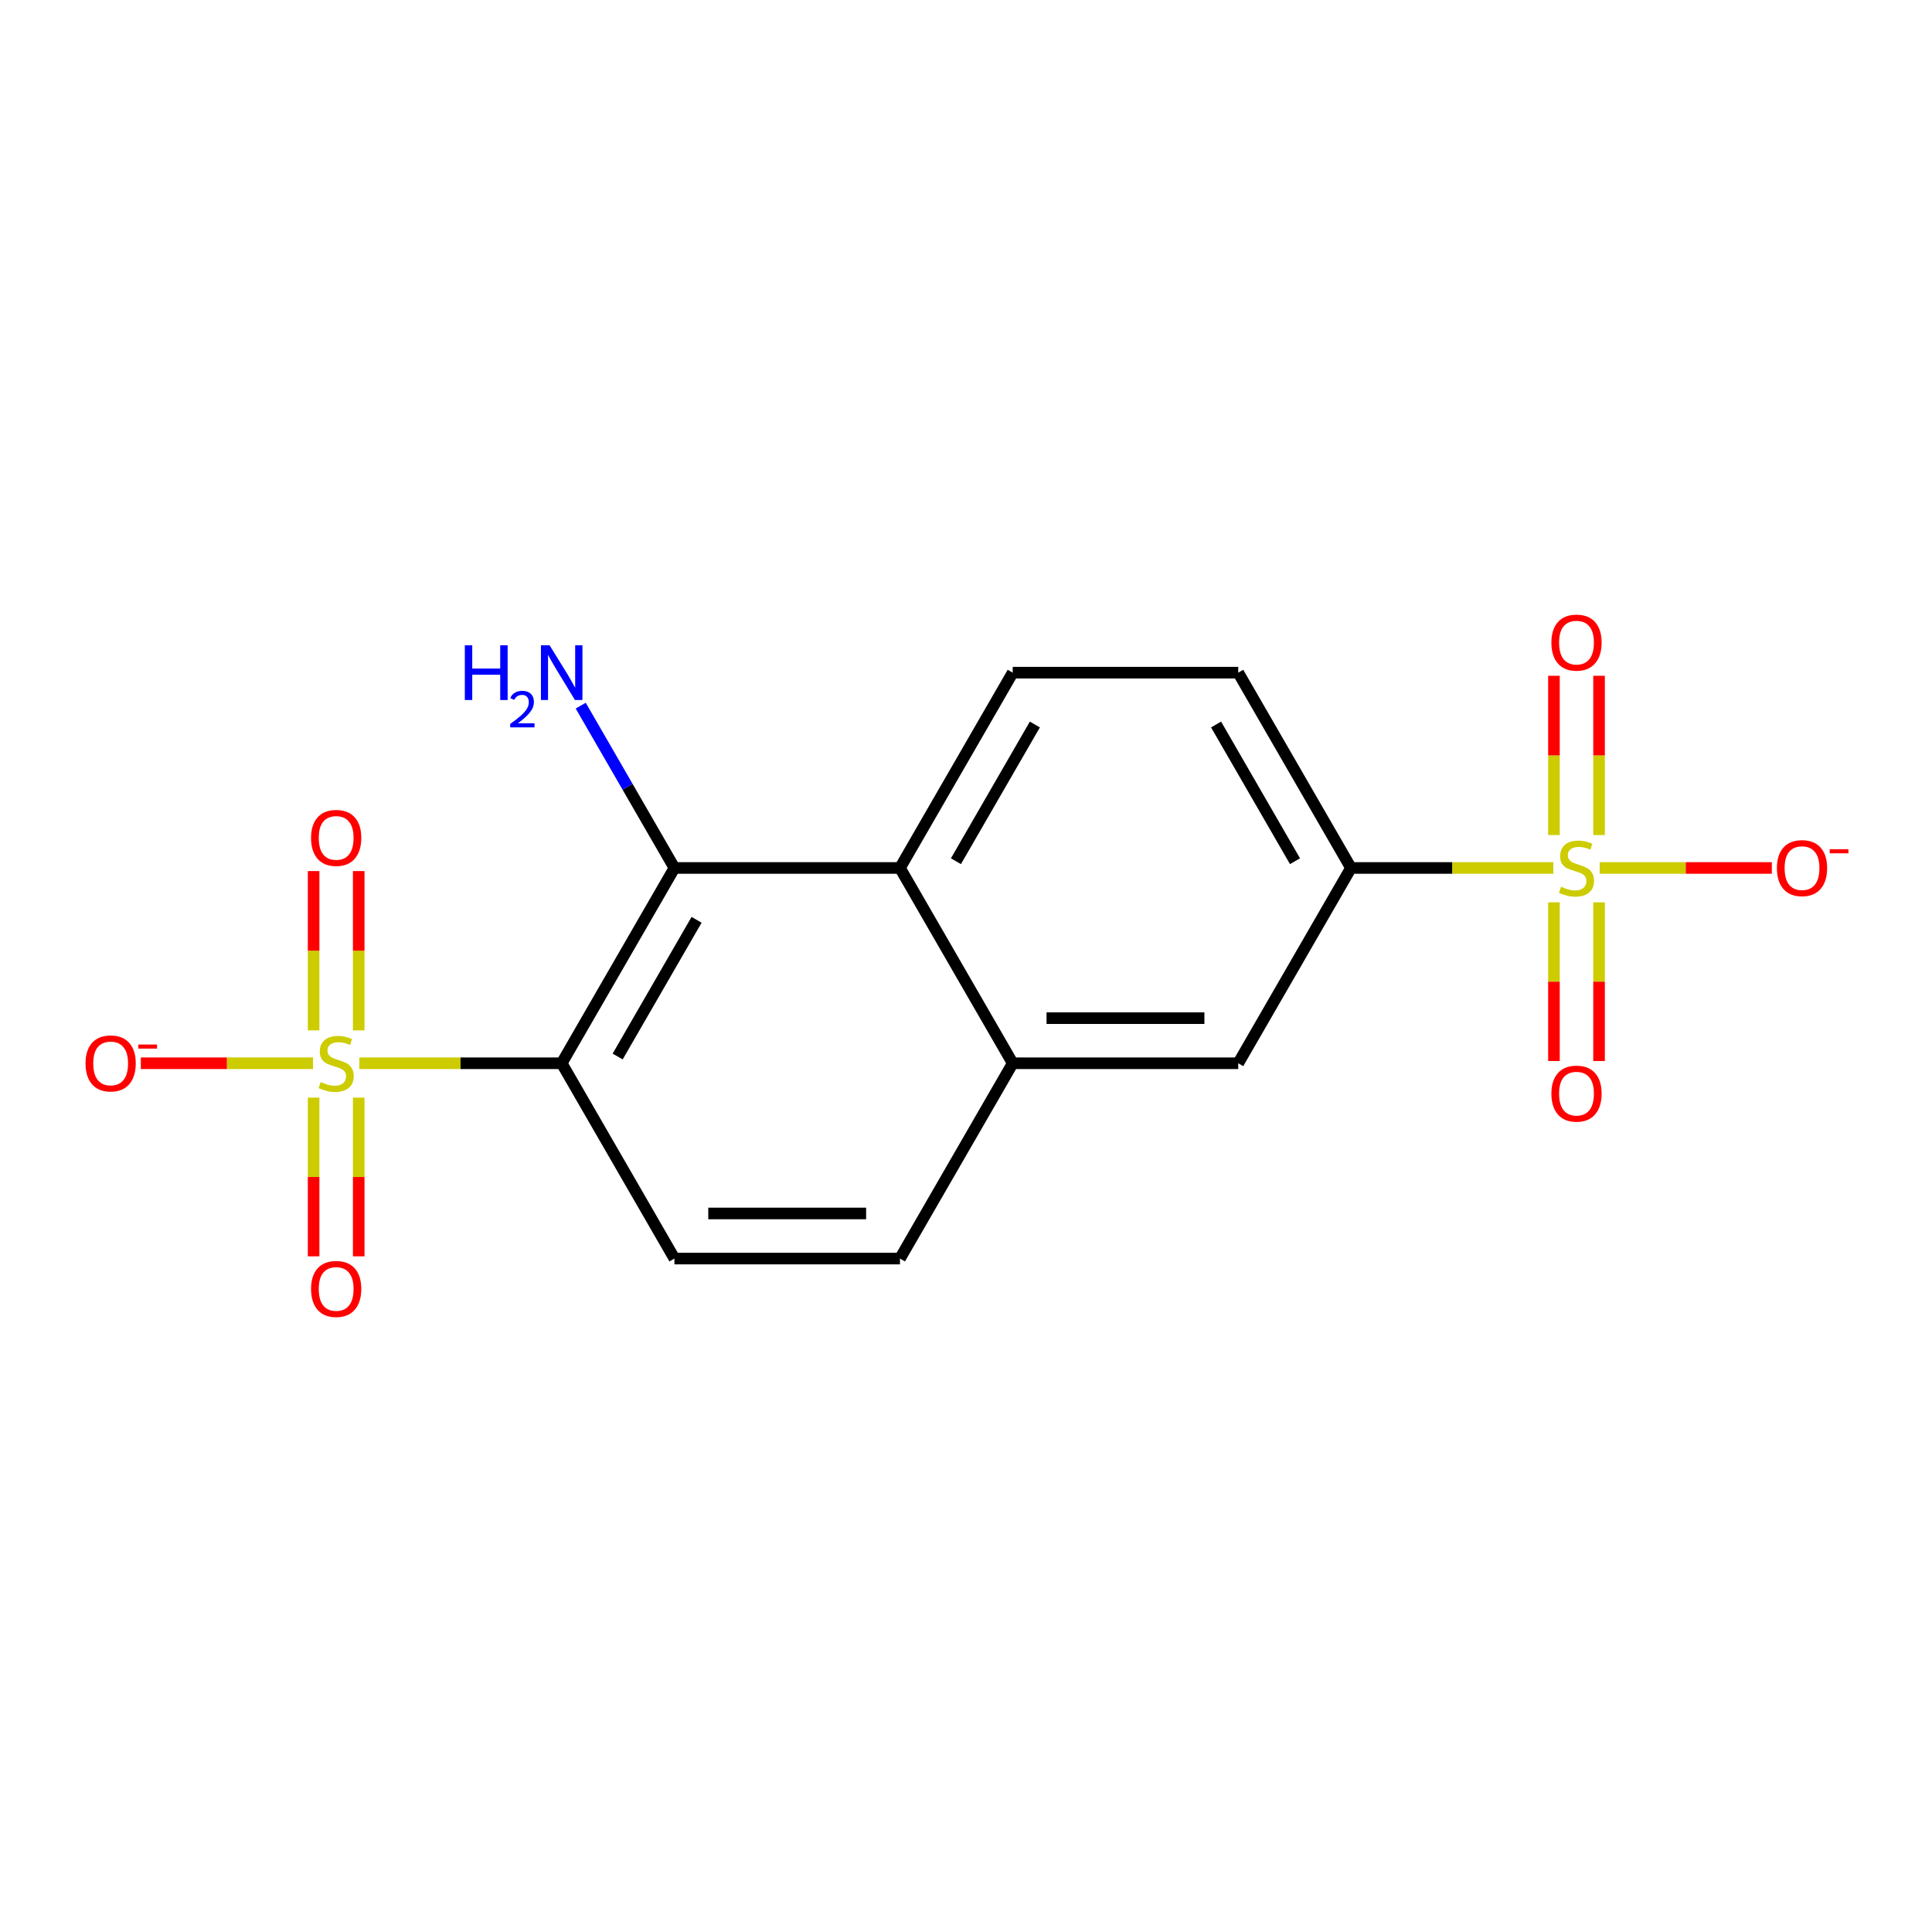 <?xml version='1.0' encoding='iso-8859-1'?>
<svg version='1.1' baseProfile='full'
              xmlns='http://www.w3.org/2000/svg'
                      xmlns:rdkit='http://www.rdkit.org/xml'
                      xmlns:xlink='http://www.w3.org/1999/xlink'
                  xml:space='preserve'
width='1000px' height='1000px' viewBox='0 0 1000 1000'>
<!-- END OF HEADER -->
<rect style='opacity:1.0;fill:#FFFFFF;stroke:none' width='1000' height='1000' x='0' y='0'> </rect>
<path class='bond-1' d='M 185.997,550.344 L 238.361,550.344' style='fill:none;fill-rule:evenodd;stroke:#CCCC00;stroke-width:6px;stroke-linecap:butt;stroke-linejoin:miter;stroke-opacity:1' />
<path class='bond-1' d='M 238.361,550.344 L 290.725,550.344' style='fill:none;fill-rule:evenodd;stroke:#000000;stroke-width:6px;stroke-linecap:butt;stroke-linejoin:miter;stroke-opacity:1' />
<path class='bond-7' d='M 162,550.344 L 117.445,550.344' style='fill:none;fill-rule:evenodd;stroke:#CCCC00;stroke-width:6px;stroke-linecap:butt;stroke-linejoin:miter;stroke-opacity:1' />
<path class='bond-7' d='M 117.445,550.344 L 72.89,550.344' style='fill:none;fill-rule:evenodd;stroke:#FF0000;stroke-width:6px;stroke-linecap:butt;stroke-linejoin:miter;stroke-opacity:1' />
<path class='bond-10' d='M 162.326,568.142 L 162.326,609.21' style='fill:none;fill-rule:evenodd;stroke:#CCCC00;stroke-width:6px;stroke-linecap:butt;stroke-linejoin:miter;stroke-opacity:1' />
<path class='bond-10' d='M 162.326,609.21 L 162.326,650.277' style='fill:none;fill-rule:evenodd;stroke:#FF0000;stroke-width:6px;stroke-linecap:butt;stroke-linejoin:miter;stroke-opacity:1' />
<path class='bond-10' d='M 185.671,568.142 L 185.671,609.21' style='fill:none;fill-rule:evenodd;stroke:#CCCC00;stroke-width:6px;stroke-linecap:butt;stroke-linejoin:miter;stroke-opacity:1' />
<path class='bond-10' d='M 185.671,609.21 L 185.671,650.277' style='fill:none;fill-rule:evenodd;stroke:#FF0000;stroke-width:6px;stroke-linecap:butt;stroke-linejoin:miter;stroke-opacity:1' />
<path class='bond-11' d='M 185.671,533.306 L 185.671,492.088' style='fill:none;fill-rule:evenodd;stroke:#CCCC00;stroke-width:6px;stroke-linecap:butt;stroke-linejoin:miter;stroke-opacity:1' />
<path class='bond-11' d='M 185.671,492.088 L 185.671,450.87' style='fill:none;fill-rule:evenodd;stroke:#FF0000;stroke-width:6px;stroke-linecap:butt;stroke-linejoin:miter;stroke-opacity:1' />
<path class='bond-11' d='M 162.326,533.306 L 162.326,492.088' style='fill:none;fill-rule:evenodd;stroke:#CCCC00;stroke-width:6px;stroke-linecap:butt;stroke-linejoin:miter;stroke-opacity:1' />
<path class='bond-11' d='M 162.326,492.088 L 162.326,450.87' style='fill:none;fill-rule:evenodd;stroke:#FF0000;stroke-width:6px;stroke-linecap:butt;stroke-linejoin:miter;stroke-opacity:1' />
<path class='bond-0' d='M 803.996,449.256 L 751.632,449.256' style='fill:none;fill-rule:evenodd;stroke:#CCCC00;stroke-width:6px;stroke-linecap:butt;stroke-linejoin:miter;stroke-opacity:1' />
<path class='bond-0' d='M 751.632,449.256 L 699.267,449.256' style='fill:none;fill-rule:evenodd;stroke:#000000;stroke-width:6px;stroke-linecap:butt;stroke-linejoin:miter;stroke-opacity:1' />
<path class='bond-8' d='M 827.992,449.256 L 872.547,449.256' style='fill:none;fill-rule:evenodd;stroke:#CCCC00;stroke-width:6px;stroke-linecap:butt;stroke-linejoin:miter;stroke-opacity:1' />
<path class='bond-8' d='M 872.547,449.256 L 917.102,449.256' style='fill:none;fill-rule:evenodd;stroke:#FF0000;stroke-width:6px;stroke-linecap:butt;stroke-linejoin:miter;stroke-opacity:1' />
<path class='bond-12' d='M 804.321,467.054 L 804.321,508.122' style='fill:none;fill-rule:evenodd;stroke:#CCCC00;stroke-width:6px;stroke-linecap:butt;stroke-linejoin:miter;stroke-opacity:1' />
<path class='bond-12' d='M 804.321,508.122 L 804.321,549.189' style='fill:none;fill-rule:evenodd;stroke:#FF0000;stroke-width:6px;stroke-linecap:butt;stroke-linejoin:miter;stroke-opacity:1' />
<path class='bond-12' d='M 827.667,467.054 L 827.667,508.122' style='fill:none;fill-rule:evenodd;stroke:#CCCC00;stroke-width:6px;stroke-linecap:butt;stroke-linejoin:miter;stroke-opacity:1' />
<path class='bond-12' d='M 827.667,508.122 L 827.667,549.189' style='fill:none;fill-rule:evenodd;stroke:#FF0000;stroke-width:6px;stroke-linecap:butt;stroke-linejoin:miter;stroke-opacity:1' />
<path class='bond-13' d='M 827.667,432.218 L 827.667,391' style='fill:none;fill-rule:evenodd;stroke:#CCCC00;stroke-width:6px;stroke-linecap:butt;stroke-linejoin:miter;stroke-opacity:1' />
<path class='bond-13' d='M 827.667,391 L 827.667,349.782' style='fill:none;fill-rule:evenodd;stroke:#FF0000;stroke-width:6px;stroke-linecap:butt;stroke-linejoin:miter;stroke-opacity:1' />
<path class='bond-13' d='M 804.321,432.218 L 804.321,391' style='fill:none;fill-rule:evenodd;stroke:#CCCC00;stroke-width:6px;stroke-linecap:butt;stroke-linejoin:miter;stroke-opacity:1' />
<path class='bond-13' d='M 804.321,391 L 804.321,349.782' style='fill:none;fill-rule:evenodd;stroke:#FF0000;stroke-width:6px;stroke-linecap:butt;stroke-linejoin:miter;stroke-opacity:1' />
<path class='bond-2' d='M 290.725,550.344 L 349.088,449.256' style='fill:none;fill-rule:evenodd;stroke:#000000;stroke-width:6px;stroke-linecap:butt;stroke-linejoin:miter;stroke-opacity:1' />
<path class='bond-2' d='M 319.697,546.853 L 360.551,476.092' style='fill:none;fill-rule:evenodd;stroke:#000000;stroke-width:6px;stroke-linecap:butt;stroke-linejoin:miter;stroke-opacity:1' />
<path class='bond-6' d='M 290.725,550.344 L 349.088,651.432' style='fill:none;fill-rule:evenodd;stroke:#000000;stroke-width:6px;stroke-linecap:butt;stroke-linejoin:miter;stroke-opacity:1' />
<path class='bond-3' d='M 349.088,449.256 L 465.815,449.256' style='fill:none;fill-rule:evenodd;stroke:#000000;stroke-width:6px;stroke-linecap:butt;stroke-linejoin:miter;stroke-opacity:1' />
<path class='bond-17' d='M 349.088,449.256 L 324.837,407.251' style='fill:none;fill-rule:evenodd;stroke:#000000;stroke-width:6px;stroke-linecap:butt;stroke-linejoin:miter;stroke-opacity:1' />
<path class='bond-17' d='M 324.837,407.251 L 300.585,365.246' style='fill:none;fill-rule:evenodd;stroke:#0000FF;stroke-width:6px;stroke-linecap:butt;stroke-linejoin:miter;stroke-opacity:1' />
<path class='bond-14' d='M 465.815,449.256 L 524.178,348.168' style='fill:none;fill-rule:evenodd;stroke:#000000;stroke-width:6px;stroke-linecap:butt;stroke-linejoin:miter;stroke-opacity:1' />
<path class='bond-14' d='M 494.787,445.765 L 535.641,375.004' style='fill:none;fill-rule:evenodd;stroke:#000000;stroke-width:6px;stroke-linecap:butt;stroke-linejoin:miter;stroke-opacity:1' />
<path class='bond-18' d='M 465.815,449.256 L 524.178,550.344' style='fill:none;fill-rule:evenodd;stroke:#000000;stroke-width:6px;stroke-linecap:butt;stroke-linejoin:miter;stroke-opacity:1' />
<path class='bond-4' d='M 699.267,449.256 L 640.904,550.344' style='fill:none;fill-rule:evenodd;stroke:#000000;stroke-width:6px;stroke-linecap:butt;stroke-linejoin:miter;stroke-opacity:1' />
<path class='bond-19' d='M 699.267,449.256 L 640.904,348.168' style='fill:none;fill-rule:evenodd;stroke:#000000;stroke-width:6px;stroke-linecap:butt;stroke-linejoin:miter;stroke-opacity:1' />
<path class='bond-19' d='M 670.295,445.765 L 629.441,375.004' style='fill:none;fill-rule:evenodd;stroke:#000000;stroke-width:6px;stroke-linecap:butt;stroke-linejoin:miter;stroke-opacity:1' />
<path class='bond-5' d='M 524.178,550.344 L 465.815,651.432' style='fill:none;fill-rule:evenodd;stroke:#000000;stroke-width:6px;stroke-linecap:butt;stroke-linejoin:miter;stroke-opacity:1' />
<path class='bond-9' d='M 524.178,550.344 L 640.904,550.344' style='fill:none;fill-rule:evenodd;stroke:#000000;stroke-width:6px;stroke-linecap:butt;stroke-linejoin:miter;stroke-opacity:1' />
<path class='bond-9' d='M 541.687,526.999 L 623.395,526.999' style='fill:none;fill-rule:evenodd;stroke:#000000;stroke-width:6px;stroke-linecap:butt;stroke-linejoin:miter;stroke-opacity:1' />
<path class='bond-15' d='M 349.088,651.432 L 465.815,651.432' style='fill:none;fill-rule:evenodd;stroke:#000000;stroke-width:6px;stroke-linecap:butt;stroke-linejoin:miter;stroke-opacity:1' />
<path class='bond-15' d='M 366.597,628.087 L 448.306,628.087' style='fill:none;fill-rule:evenodd;stroke:#000000;stroke-width:6px;stroke-linecap:butt;stroke-linejoin:miter;stroke-opacity:1' />
<path class='bond-16' d='M 524.178,348.168 L 640.904,348.168' style='fill:none;fill-rule:evenodd;stroke:#000000;stroke-width:6px;stroke-linecap:butt;stroke-linejoin:miter;stroke-opacity:1' />
<path  class='atom-0' d='M 165.999 560.064
Q 166.319 560.184, 167.639 560.744
Q 168.959 561.304, 170.399 561.664
Q 171.879 561.984, 173.319 561.984
Q 175.999 561.984, 177.559 560.704
Q 179.119 559.384, 179.119 557.104
Q 179.119 555.544, 178.319 554.584
Q 177.559 553.624, 176.359 553.104
Q 175.159 552.584, 173.159 551.984
Q 170.639 551.224, 169.119 550.504
Q 167.639 549.784, 166.559 548.264
Q 165.519 546.744, 165.519 544.184
Q 165.519 540.624, 167.919 538.424
Q 170.359 536.224, 175.159 536.224
Q 178.439 536.224, 182.159 537.784
L 181.239 540.864
Q 177.839 539.464, 175.279 539.464
Q 172.519 539.464, 170.999 540.624
Q 169.479 541.744, 169.519 543.704
Q 169.519 545.224, 170.279 546.144
Q 171.079 547.064, 172.199 547.584
Q 173.359 548.104, 175.279 548.704
Q 177.839 549.504, 179.359 550.304
Q 180.879 551.104, 181.959 552.744
Q 183.079 554.344, 183.079 557.104
Q 183.079 561.024, 180.439 563.144
Q 177.839 565.224, 173.479 565.224
Q 170.959 565.224, 169.039 564.664
Q 167.159 564.144, 164.919 563.224
L 165.999 560.064
' fill='#CCCC00'/>
<path  class='atom-1' d='M 807.994 458.976
Q 808.314 459.096, 809.634 459.656
Q 810.954 460.216, 812.394 460.576
Q 813.874 460.896, 815.314 460.896
Q 817.994 460.896, 819.554 459.616
Q 821.114 458.296, 821.114 456.016
Q 821.114 454.456, 820.314 453.496
Q 819.554 452.536, 818.354 452.016
Q 817.154 451.496, 815.154 450.896
Q 812.634 450.136, 811.114 449.416
Q 809.634 448.696, 808.554 447.176
Q 807.514 445.656, 807.514 443.096
Q 807.514 439.536, 809.914 437.336
Q 812.354 435.136, 817.154 435.136
Q 820.434 435.136, 824.154 436.696
L 823.234 439.776
Q 819.834 438.376, 817.274 438.376
Q 814.514 438.376, 812.994 439.536
Q 811.474 440.656, 811.514 442.616
Q 811.514 444.136, 812.274 445.056
Q 813.074 445.976, 814.194 446.496
Q 815.354 447.016, 817.274 447.616
Q 819.834 448.416, 821.354 449.216
Q 822.874 450.016, 823.954 451.656
Q 825.074 453.256, 825.074 456.016
Q 825.074 459.936, 822.434 462.056
Q 819.834 464.136, 815.474 464.136
Q 812.954 464.136, 811.034 463.576
Q 809.154 463.056, 806.914 462.136
L 807.994 458.976
' fill='#CCCC00'/>
<path  class='atom-8' d='M 44.272 550.424
Q 44.272 543.624, 47.632 539.824
Q 50.992 536.024, 57.272 536.024
Q 63.552 536.024, 66.912 539.824
Q 70.272 543.624, 70.272 550.424
Q 70.272 557.304, 66.872 561.224
Q 63.472 565.104, 57.272 565.104
Q 51.032 565.104, 47.632 561.224
Q 44.272 557.344, 44.272 550.424
M 57.272 561.904
Q 61.592 561.904, 63.912 559.024
Q 66.272 556.104, 66.272 550.424
Q 66.272 544.864, 63.912 542.064
Q 61.592 539.224, 57.272 539.224
Q 52.952 539.224, 50.592 542.024
Q 48.272 544.824, 48.272 550.424
Q 48.272 556.144, 50.592 559.024
Q 52.952 561.904, 57.272 561.904
' fill='#FF0000'/>
<path  class='atom-8' d='M 71.592 540.646
L 81.281 540.646
L 81.281 542.758
L 71.592 542.758
L 71.592 540.646
' fill='#FF0000'/>
<path  class='atom-9' d='M 919.72 449.336
Q 919.72 442.536, 923.08 438.736
Q 926.44 434.936, 932.72 434.936
Q 939 434.936, 942.36 438.736
Q 945.72 442.536, 945.72 449.336
Q 945.72 456.216, 942.32 460.136
Q 938.92 464.016, 932.72 464.016
Q 926.48 464.016, 923.08 460.136
Q 919.72 456.256, 919.72 449.336
M 932.72 460.816
Q 937.04 460.816, 939.36 457.936
Q 941.72 455.016, 941.72 449.336
Q 941.72 443.776, 939.36 440.976
Q 937.04 438.136, 932.72 438.136
Q 928.4 438.136, 926.04 440.936
Q 923.72 443.736, 923.72 449.336
Q 923.72 455.056, 926.04 457.936
Q 928.4 460.816, 932.72 460.816
' fill='#FF0000'/>
<path  class='atom-9' d='M 947.04 439.558
L 956.729 439.558
L 956.729 441.67
L 947.04 441.67
L 947.04 439.558
' fill='#FF0000'/>
<path  class='atom-11' d='M 160.999 667.15
Q 160.999 660.35, 164.359 656.55
Q 167.719 652.75, 173.999 652.75
Q 180.279 652.75, 183.639 656.55
Q 186.999 660.35, 186.999 667.15
Q 186.999 674.03, 183.599 677.95
Q 180.199 681.83, 173.999 681.83
Q 167.759 681.83, 164.359 677.95
Q 160.999 674.07, 160.999 667.15
M 173.999 678.63
Q 178.319 678.63, 180.639 675.75
Q 182.999 672.83, 182.999 667.15
Q 182.999 661.59, 180.639 658.79
Q 178.319 655.95, 173.999 655.95
Q 169.679 655.95, 167.319 658.75
Q 164.999 661.55, 164.999 667.15
Q 164.999 672.87, 167.319 675.75
Q 169.679 678.63, 173.999 678.63
' fill='#FF0000'/>
<path  class='atom-12' d='M 160.999 433.698
Q 160.999 426.898, 164.359 423.098
Q 167.719 419.298, 173.999 419.298
Q 180.279 419.298, 183.639 423.098
Q 186.999 426.898, 186.999 433.698
Q 186.999 440.578, 183.599 444.498
Q 180.199 448.378, 173.999 448.378
Q 167.759 448.378, 164.359 444.498
Q 160.999 440.618, 160.999 433.698
M 173.999 445.178
Q 178.319 445.178, 180.639 442.298
Q 182.999 439.378, 182.999 433.698
Q 182.999 428.138, 180.639 425.338
Q 178.319 422.498, 173.999 422.498
Q 169.679 422.498, 167.319 425.298
Q 164.999 428.098, 164.999 433.698
Q 164.999 439.418, 167.319 442.298
Q 169.679 445.178, 173.999 445.178
' fill='#FF0000'/>
<path  class='atom-13' d='M 802.994 566.062
Q 802.994 559.262, 806.354 555.462
Q 809.714 551.662, 815.994 551.662
Q 822.274 551.662, 825.634 555.462
Q 828.994 559.262, 828.994 566.062
Q 828.994 572.942, 825.594 576.862
Q 822.194 580.742, 815.994 580.742
Q 809.754 580.742, 806.354 576.862
Q 802.994 572.982, 802.994 566.062
M 815.994 577.542
Q 820.314 577.542, 822.634 574.662
Q 824.994 571.742, 824.994 566.062
Q 824.994 560.502, 822.634 557.702
Q 820.314 554.862, 815.994 554.862
Q 811.674 554.862, 809.314 557.662
Q 806.994 560.462, 806.994 566.062
Q 806.994 571.782, 809.314 574.662
Q 811.674 577.542, 815.994 577.542
' fill='#FF0000'/>
<path  class='atom-14' d='M 802.994 332.61
Q 802.994 325.81, 806.354 322.01
Q 809.714 318.21, 815.994 318.21
Q 822.274 318.21, 825.634 322.01
Q 828.994 325.81, 828.994 332.61
Q 828.994 339.49, 825.594 343.41
Q 822.194 347.29, 815.994 347.29
Q 809.754 347.29, 806.354 343.41
Q 802.994 339.53, 802.994 332.61
M 815.994 344.09
Q 820.314 344.09, 822.634 341.21
Q 824.994 338.29, 824.994 332.61
Q 824.994 327.05, 822.634 324.25
Q 820.314 321.41, 815.994 321.41
Q 811.674 321.41, 809.314 324.21
Q 806.994 327.01, 806.994 332.61
Q 806.994 338.33, 809.314 341.21
Q 811.674 344.09, 815.994 344.09
' fill='#FF0000'/>
<path  class='atom-18' d='M 240.592 334.008
L 244.432 334.008
L 244.432 346.048
L 258.912 346.048
L 258.912 334.008
L 262.752 334.008
L 262.752 362.328
L 258.912 362.328
L 258.912 349.248
L 244.432 349.248
L 244.432 362.328
L 240.592 362.328
L 240.592 334.008
' fill='#0000FF'/>
<path  class='atom-18' d='M 264.125 361.334
Q 264.811 359.566, 266.448 358.589
Q 268.085 357.586, 270.355 357.586
Q 273.18 357.586, 274.764 359.117
Q 276.348 360.648, 276.348 363.367
Q 276.348 366.139, 274.289 368.726
Q 272.256 371.314, 268.032 374.376
L 276.665 374.376
L 276.665 376.488
L 264.072 376.488
L 264.072 374.719
Q 267.557 372.238, 269.616 370.39
Q 271.702 368.542, 272.705 366.878
Q 273.708 365.215, 273.708 363.499
Q 273.708 361.704, 272.811 360.701
Q 271.913 359.698, 270.355 359.698
Q 268.851 359.698, 267.847 360.305
Q 266.844 360.912, 266.131 362.258
L 264.125 361.334
' fill='#0000FF'/>
<path  class='atom-18' d='M 284.465 334.008
L 293.745 349.008
Q 294.665 350.488, 296.145 353.168
Q 297.625 355.848, 297.705 356.008
L 297.705 334.008
L 301.465 334.008
L 301.465 362.328
L 297.585 362.328
L 287.625 345.928
Q 286.465 344.008, 285.225 341.808
Q 284.025 339.608, 283.665 338.928
L 283.665 362.328
L 279.985 362.328
L 279.985 334.008
L 284.465 334.008
' fill='#0000FF'/>
</svg>
